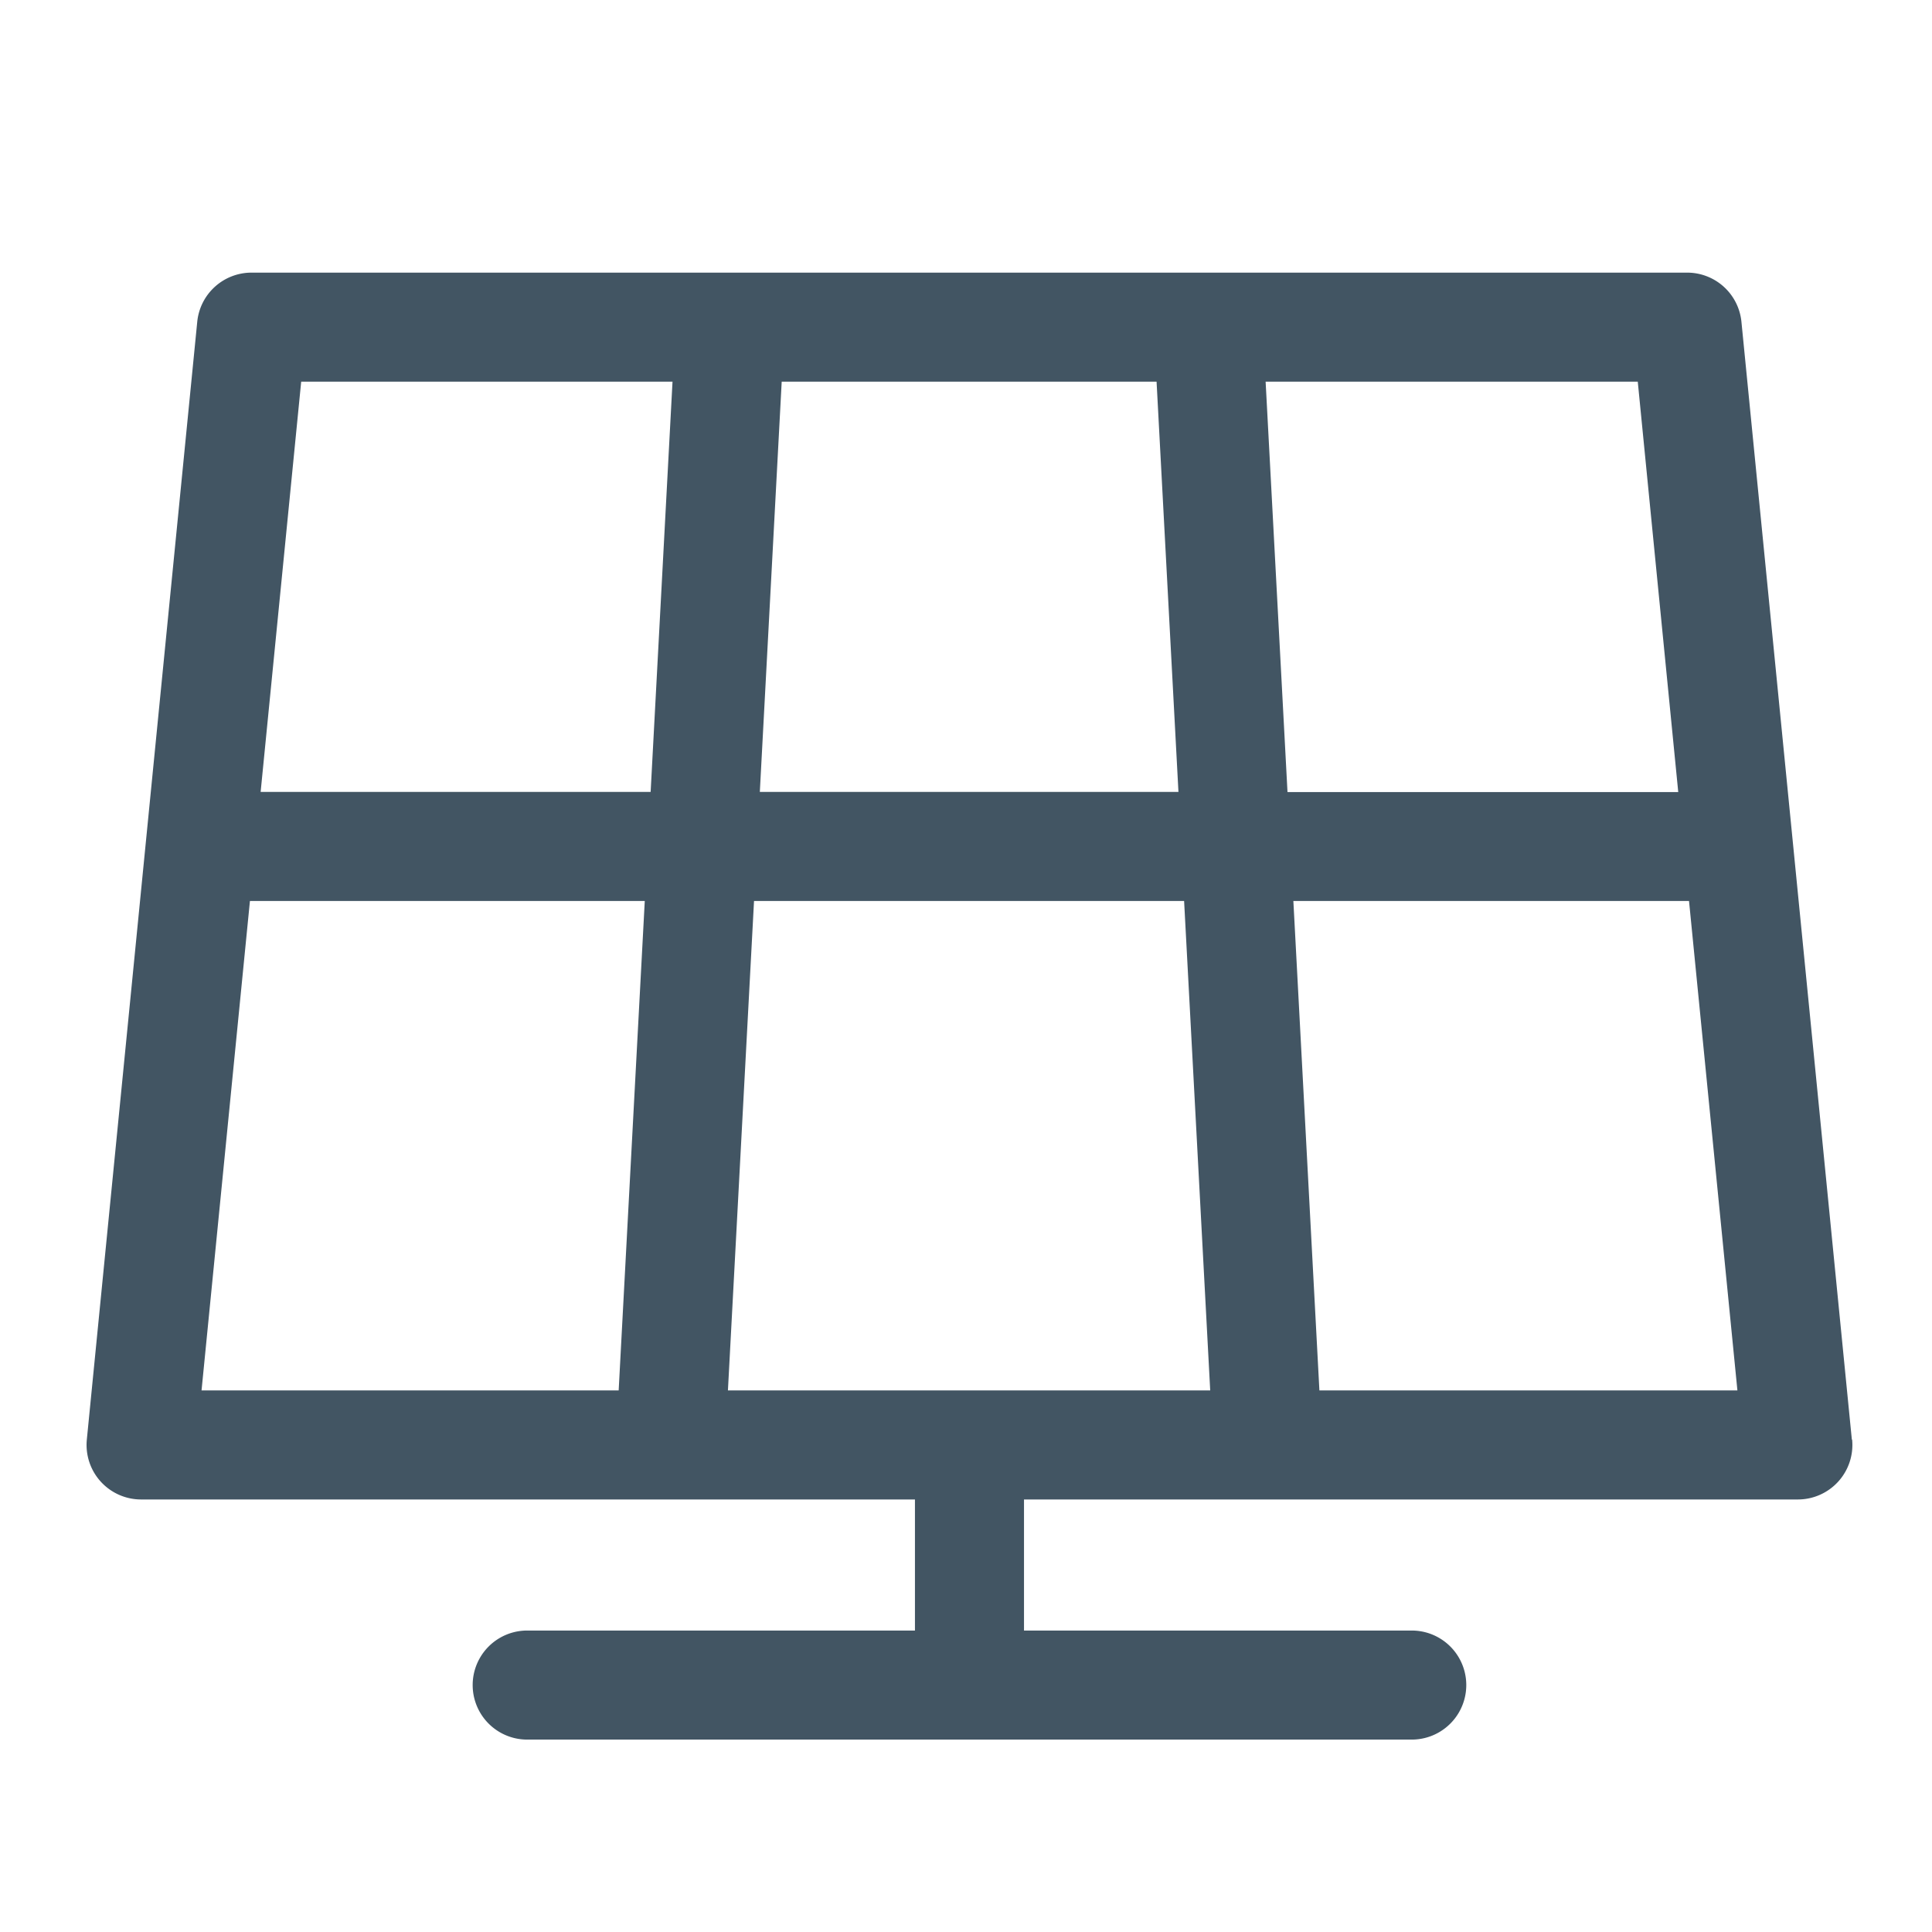 <?xml version="1.0"?>
<svg xmlns="http://www.w3.org/2000/svg" id="Ebene_1" data-name="Ebene 1" viewBox="0 0 283.46 283.46" width="190" height="190"><defs><style>.cls-1{fill:#425563;}</style></defs><path class="cls-1" d="M271.7,211.21l-16.2-164a8,8,0,0,0-8-7.21H36.94a8,8,0,0,0-8,7.21l-16.2,164a8,8,0,0,0,8,8.79h113.5v19.23H77.35a8,8,0,0,0,0,16H207.13a8,8,0,0,0,0-16H150.24V220h113.5a8,8,0,0,0,8-8.79Zm-25.47-95H188.9L185.69,56h54.6ZM106.8,204l3.83-71.81h63.1L177.56,204Zm4.68-87.81L114.69,56h55l3.21,60.19ZM98.67,56l-3.21,60.19H38.24L44.19,56Zm-62,76.19H94.6L90.77,204H29.57ZM193.58,204l-3.82-71.81h58.05l7.1,71.81Z"/></svg>
